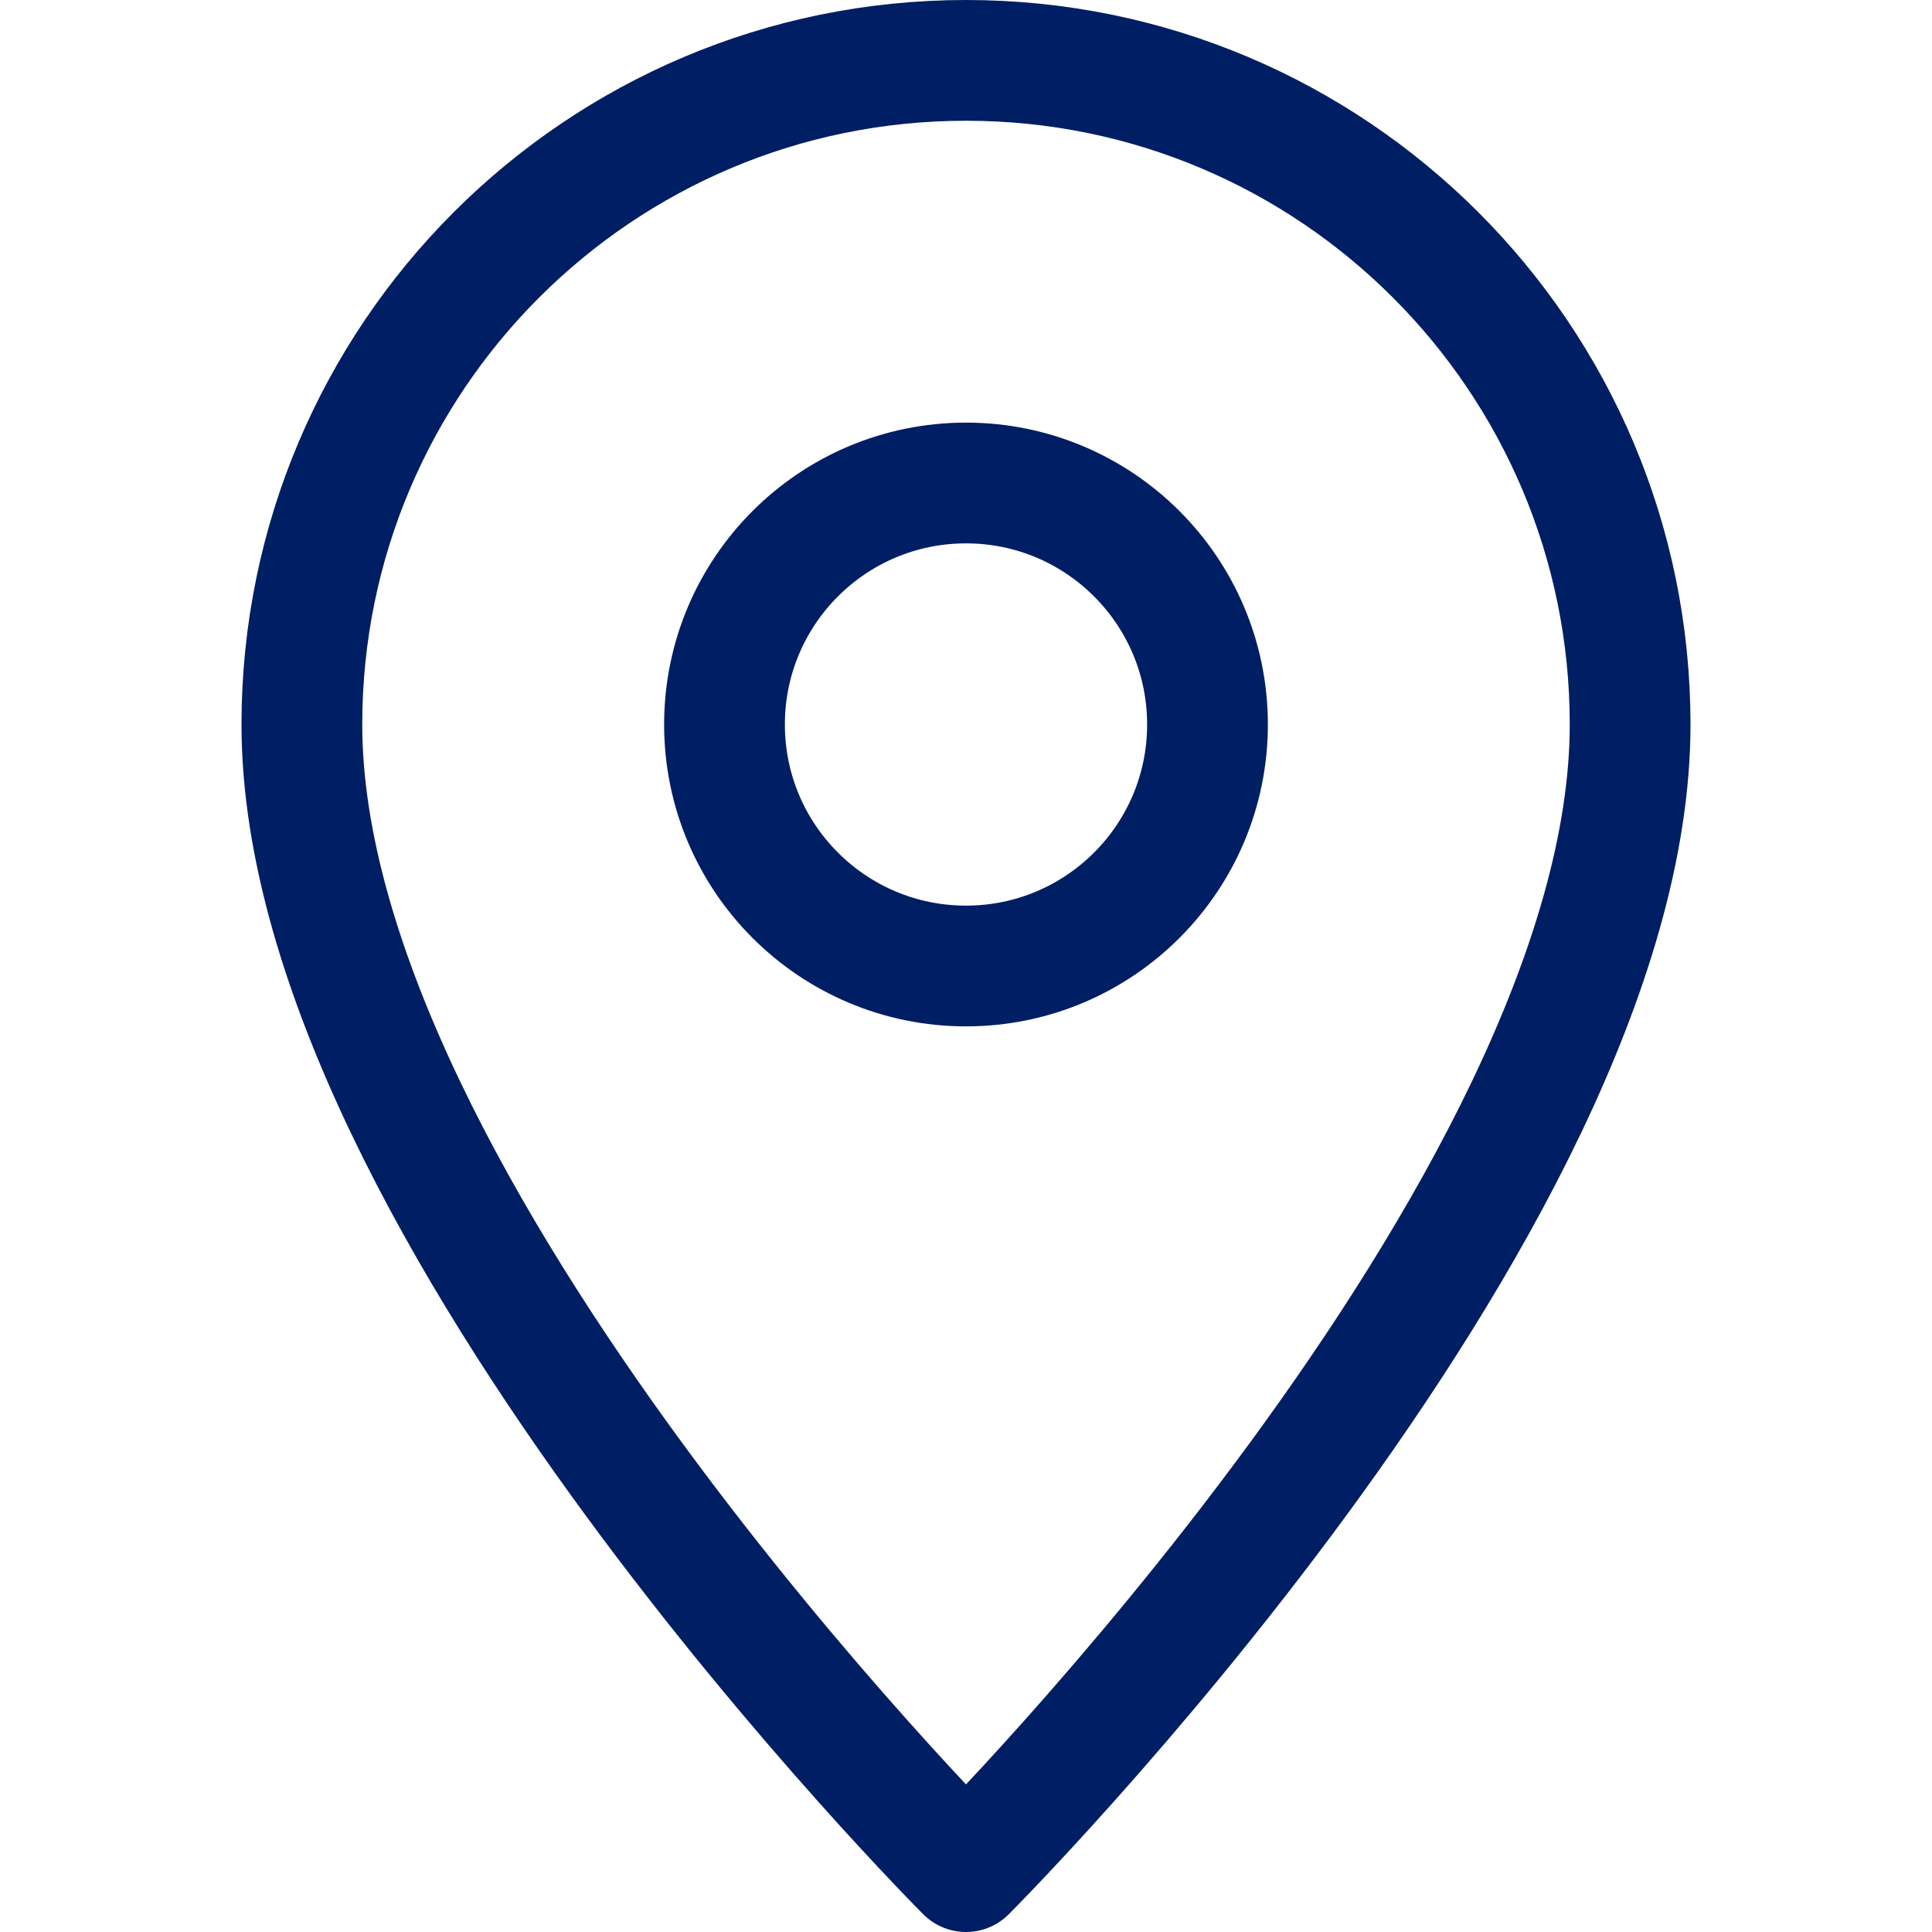 <svg enable-background="new 0 0 32 32" id="Stock_cut" version="1.1" viewBox="0 0 32 32" xml:space="preserve" xmlns="http://www.w3.org/2000/svg" xmlns:xlink="http://www.w3.org/1999/xlink"><desc></desc><g><path d="M27,12   c0-6.075-4.925-11-11-11S5,5.925,5,12c0,8,11,19,11,19S27,20,27,12z" fill="none" stroke="#001e64" stroke-linejoin="round" stroke-miterlimit="10" stroke-width="2px" stroke-linecap="butt" original-stroke="#ffffff"></path><circle cx="16" cy="12" fill="none" r="4" stroke="#001e64" stroke-linejoin="round" stroke-miterlimit="10" stroke-width="2px" stroke-linecap="butt" original-stroke="#ffffff"></circle></g></svg>